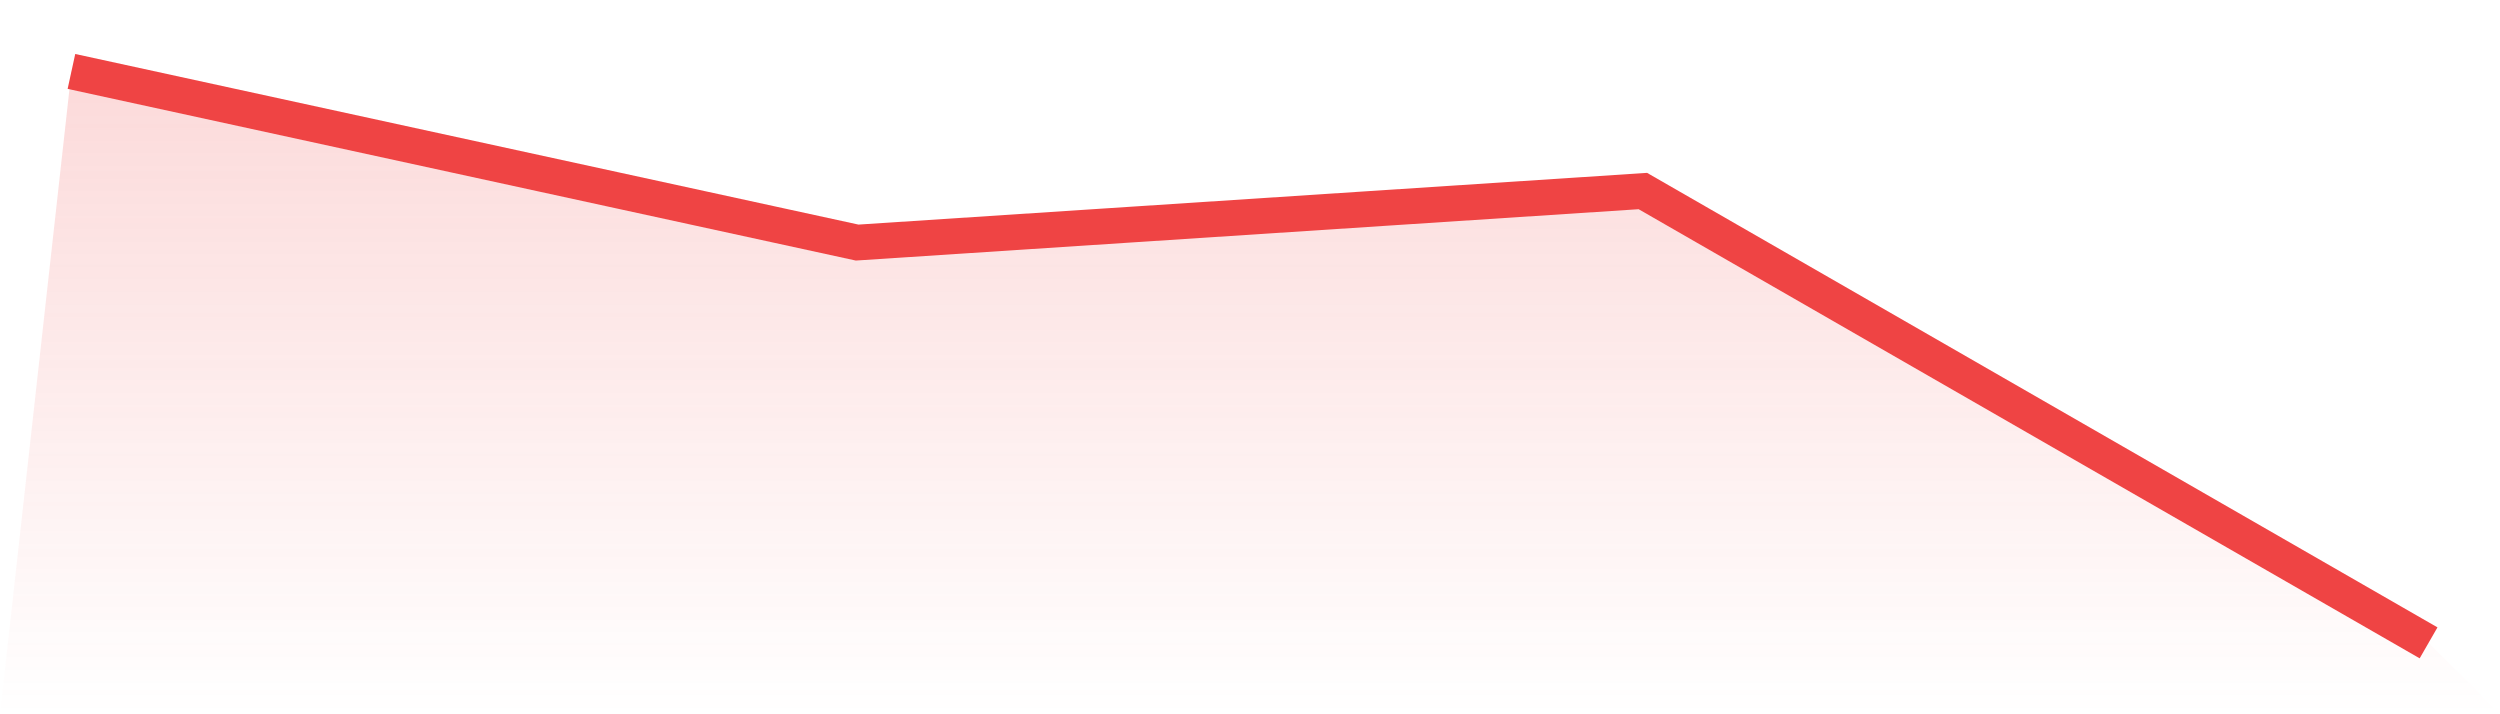 <svg viewBox="0 0 140 40" xmlns="http://www.w3.org/2000/svg">
<defs>
<linearGradient id="gradient" x1="0" x2="0" y1="0" y2="1">
<stop offset="0%" stop-color="#ef4444" stop-opacity="0.2"/>
<stop offset="100%" stop-color="#ef4444" stop-opacity="0"/>
</linearGradient>
</defs>
<path d="M4,4 L4,4 L48,13.584 L92,10.698 L136,36 L140,40 L0,40 z" fill="url(#gradient)"/>
<path d="M4,4 L4,4 L48,13.584 L92,10.698 L136,36" fill="none" stroke="#ef4444" stroke-width="2"/>
</svg>